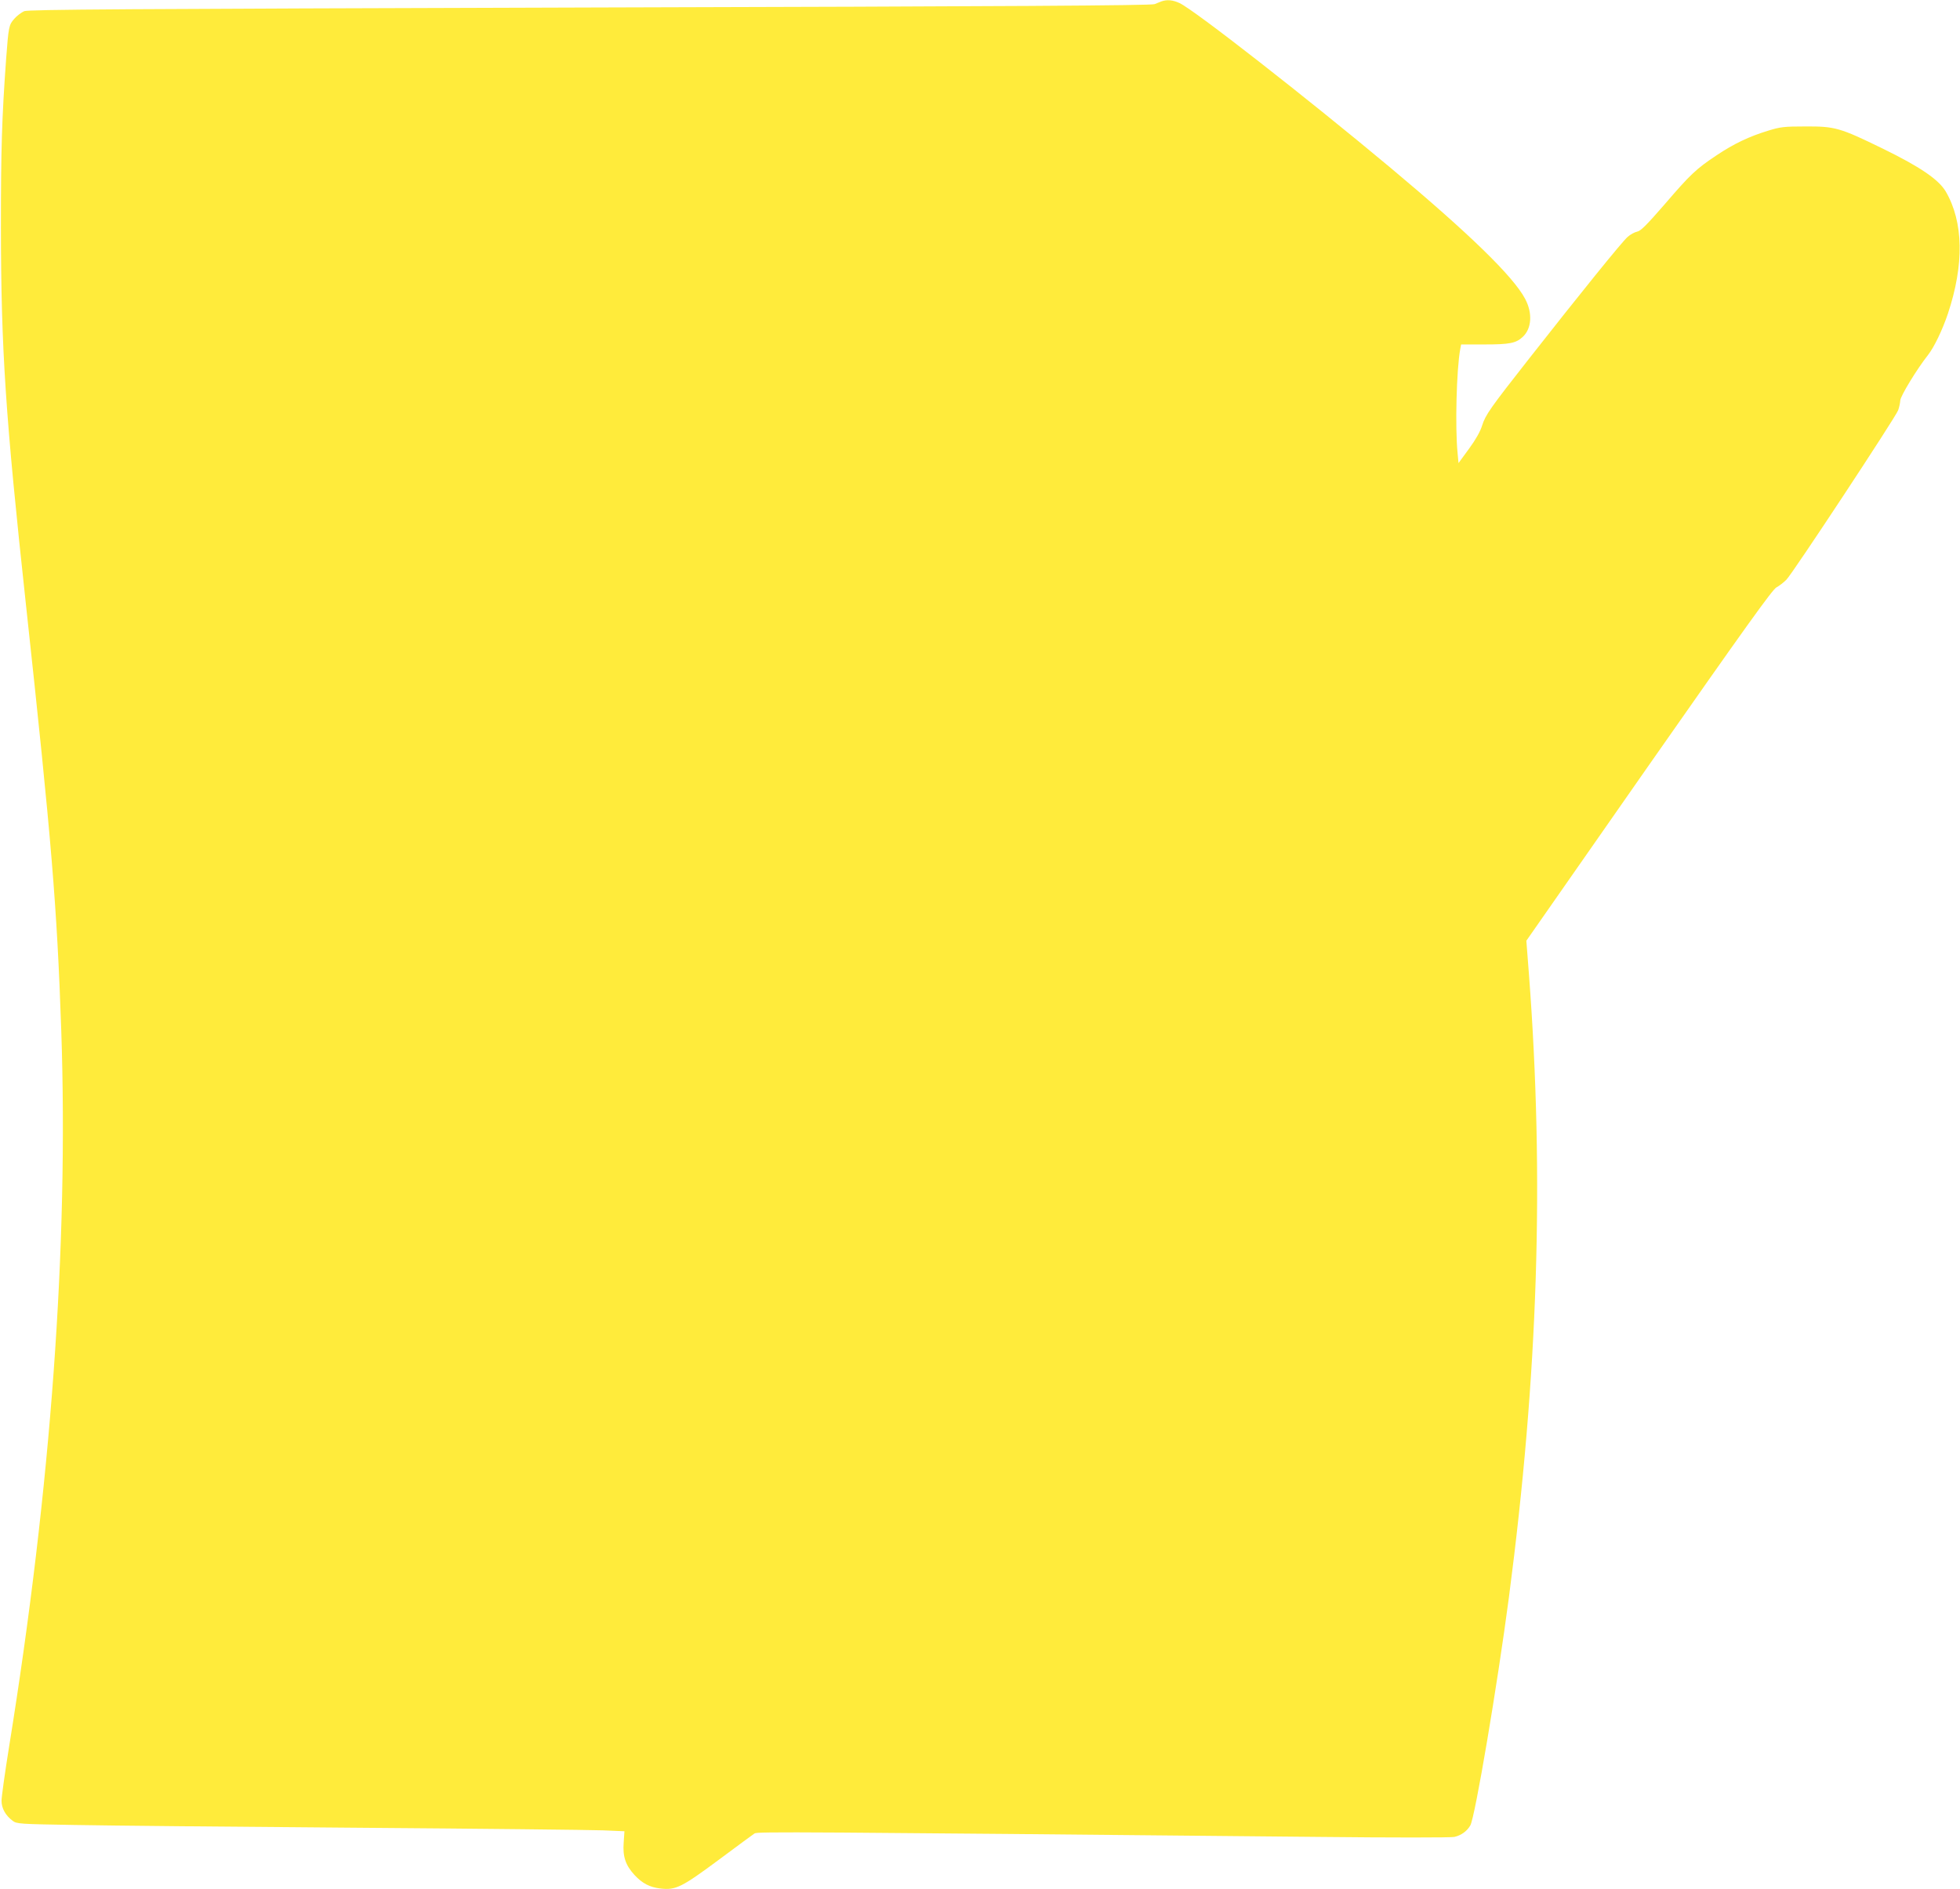 <?xml version="1.0" standalone="no"?>
<!DOCTYPE svg PUBLIC "-//W3C//DTD SVG 20010904//EN"
 "http://www.w3.org/TR/2001/REC-SVG-20010904/DTD/svg10.dtd">
<svg version="1.0" xmlns="http://www.w3.org/2000/svg"
 width="1280pt" height="1234pt" viewBox="0 0 1280 1234"
 preserveAspectRatio="xMidYMid meet">
<g transform="translate(0,1234) scale(0.1,-0.1)"
fill="#ffeb3b" stroke="none">
<path d="M7585 12331 c-11 -4 -31 -12 -45 -18 -19 -9 -946 -15 -3687 -22
-3070 -9 -3668 -13 -3695 -24 -18 -8 -48 -30 -65 -50 -35 -40 -37 -50 -53
-262 -28 -388 -34 -589 -34 -1100 1 -800 29 -1225 164 -2470 167 -1541 202
-1961 230 -2775 48 -1403 -67 -2987 -341 -4682 -27 -168 -49 -326 -49 -351 0
-49 26 -96 73 -131 27 -20 44 -21 405 -27 207 -4 1036 -12 1842 -18 806 -6
1529 -14 1607 -17 l141 -6 -5 -74 c-7 -91 12 -148 71 -212 50 -54 99 -80 169
-88 100 -12 139 8 383 189 120 89 225 167 232 171 20 12 275 10 3691 -23 464
-5 859 -5 879 0 44 10 82 37 104 75 31 53 177 919 252 1489 191 1458 232 2736
131 4070 l-17 220 799 1145 c626 895 807 1148 834 1163 19 10 48 33 65 50 41
41 713 1061 730 1107 7 19 13 48 14 64 0 27 109 206 181 297 40 51 94 163 130
270 107 321 102 599 -14 798 -47 79 -169 162 -413 281 -279 136 -310 145 -504
144 -139 0 -164 -3 -244 -28 -122 -37 -223 -85 -335 -160 -134 -89 -173 -126
-341 -322 -114 -131 -155 -173 -178 -177 -16 -3 -44 -18 -62 -34 -34 -28 -314
-375 -646 -798 -252 -321 -283 -365 -305 -435 -12 -39 -42 -92 -86 -152 l-68
-93 -6 65 c-17 168 -7 548 17 678 l6 32 154 0 c160 0 204 8 247 48 60 54 67
156 17 250 -77 146 -365 426 -879 856 -542 453 -1281 1031 -1378 1076 -43 20
-81 24 -118 11z"/>
</g>
</svg>
